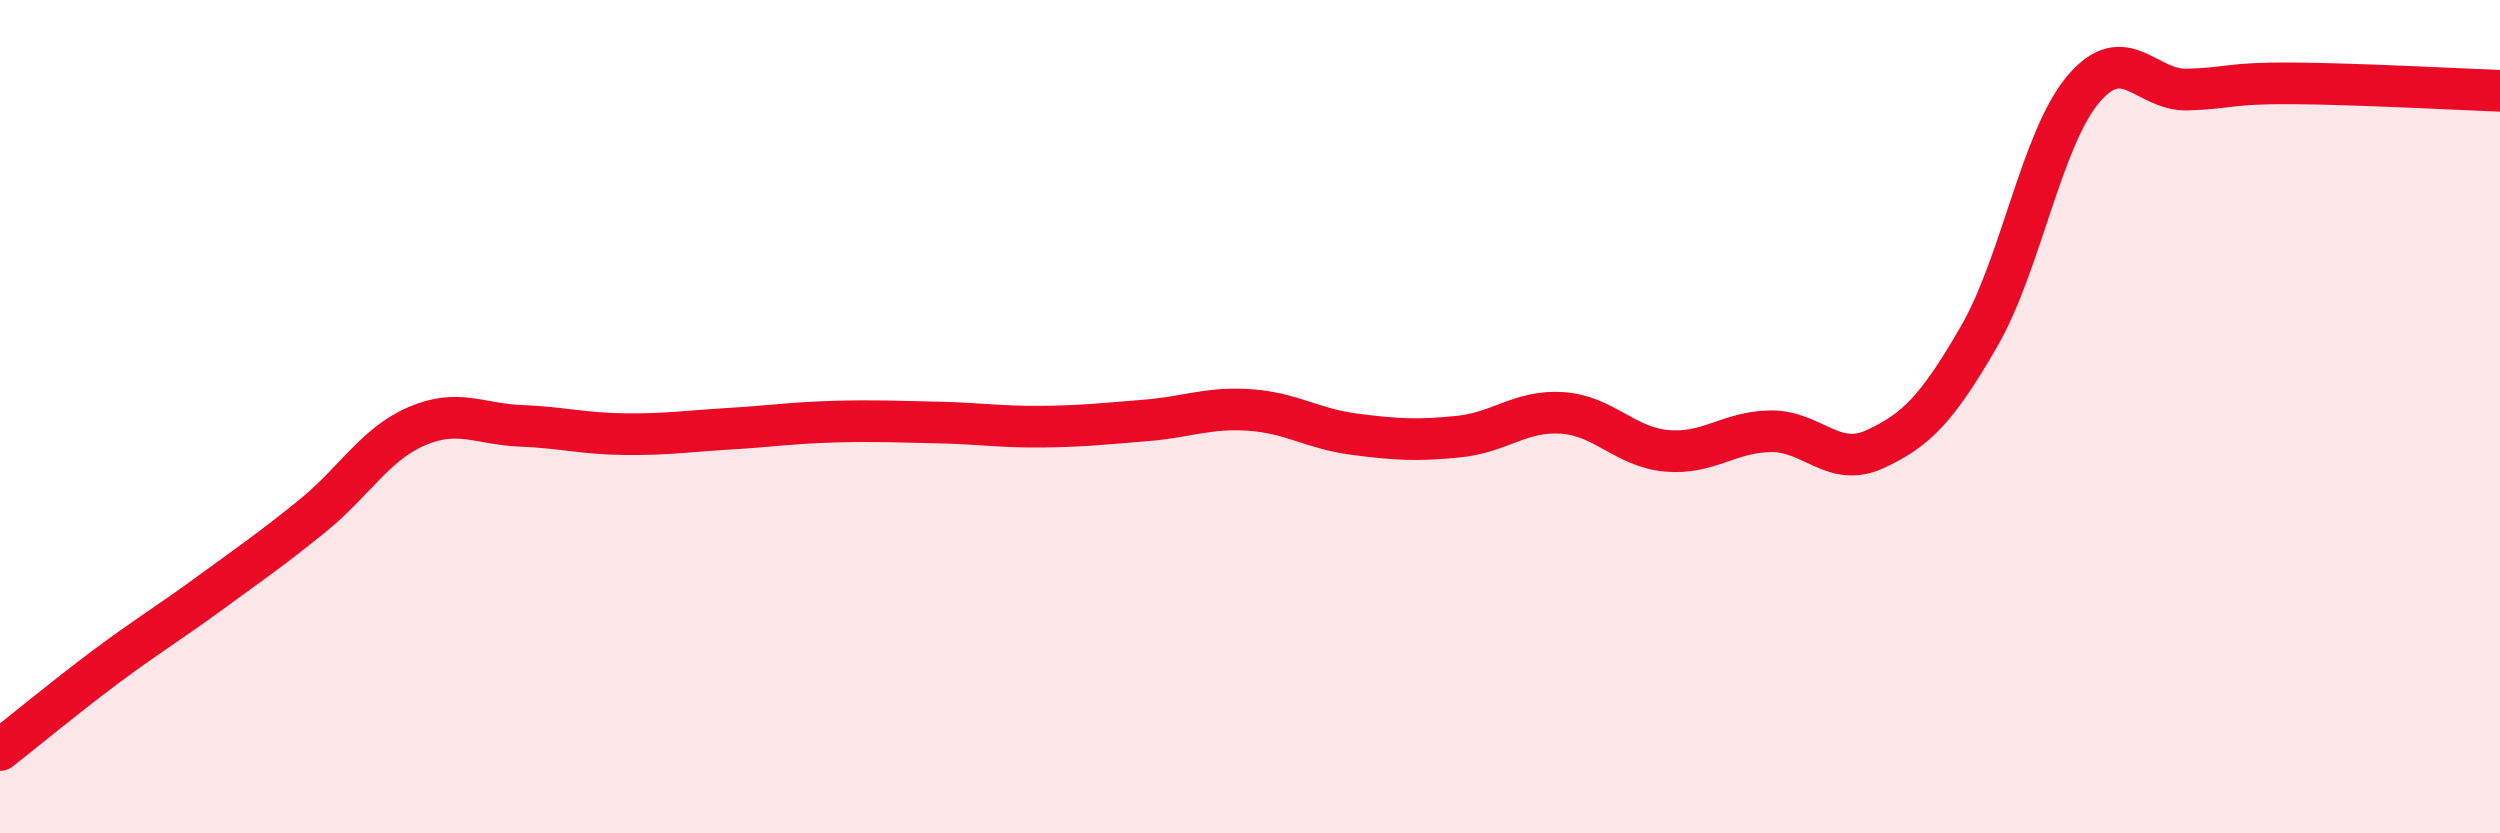 
    <svg width="60" height="20" viewBox="0 0 60 20" xmlns="http://www.w3.org/2000/svg">
      <path
        d="M 0,18 C 0.5,17.61 1.5,16.78 2.5,16.03 C 3.5,15.28 4,14.99 5,14.26 C 6,13.53 6.5,13.19 7.5,12.38 C 8.5,11.57 9,10.66 10,10.23 C 11,9.8 11.5,10.18 12.5,10.22 C 13.5,10.26 14,10.41 15,10.42 C 16,10.43 16.5,10.35 17.5,10.29 C 18.5,10.23 19,10.15 20,10.12 C 21,10.09 21.5,10.12 22.5,10.14 C 23.5,10.16 24,10.25 25,10.24 C 26,10.23 26.5,10.17 27.5,10.09 C 28.5,10.01 29,9.77 30,9.84 C 31,9.91 31.5,10.29 32.5,10.42 C 33.5,10.55 34,10.58 35,10.48 C 36,10.38 36.5,9.84 37.5,9.91 C 38.5,9.98 39,10.73 40,10.82 C 41,10.91 41.5,10.36 42.5,10.35 C 43.5,10.34 44,11.24 45,10.78 C 46,10.32 46.5,9.8 47.5,8.07 C 48.5,6.34 49,3.32 50,2.14 C 51,0.96 51.5,2.18 52.5,2.15 C 53.5,2.12 53.5,1.99 55,2 C 56.5,2.01 59,2.14 60,2.18L60 20L0 20Z"
        fill="#EB0A25"
        opacity="0.1"
        stroke-linecap="round"
        stroke-linejoin="round"
      />
      <path
        d="M 0,18 C 0.5,17.61 1.5,16.78 2.5,16.03 C 3.5,15.28 4,14.99 5,14.26 C 6,13.53 6.5,13.19 7.5,12.38 C 8.5,11.57 9,10.66 10,10.23 C 11,9.8 11.5,10.18 12.5,10.22 C 13.5,10.26 14,10.41 15,10.42 C 16,10.43 16.5,10.35 17.5,10.29 C 18.5,10.23 19,10.15 20,10.12 C 21,10.09 21.5,10.12 22.5,10.14 C 23.5,10.16 24,10.25 25,10.24 C 26,10.23 26.5,10.17 27.5,10.09 C 28.5,10.01 29,9.77 30,9.84 C 31,9.91 31.5,10.29 32.5,10.42 C 33.5,10.55 34,10.58 35,10.48 C 36,10.38 36.5,9.84 37.5,9.91 C 38.5,9.98 39,10.73 40,10.82 C 41,10.91 41.5,10.36 42.5,10.35 C 43.5,10.34 44,11.24 45,10.78 C 46,10.32 46.5,9.8 47.5,8.07 C 48.5,6.34 49,3.32 50,2.14 C 51,0.96 51.5,2.18 52.5,2.15 C 53.5,2.12 53.5,1.99 55,2 C 56.5,2.01 59,2.14 60,2.18"
        stroke="#EB0A25"
        stroke-width="1"
        fill="none"
        stroke-linecap="round"
        stroke-linejoin="round"
      />
    </svg>
  